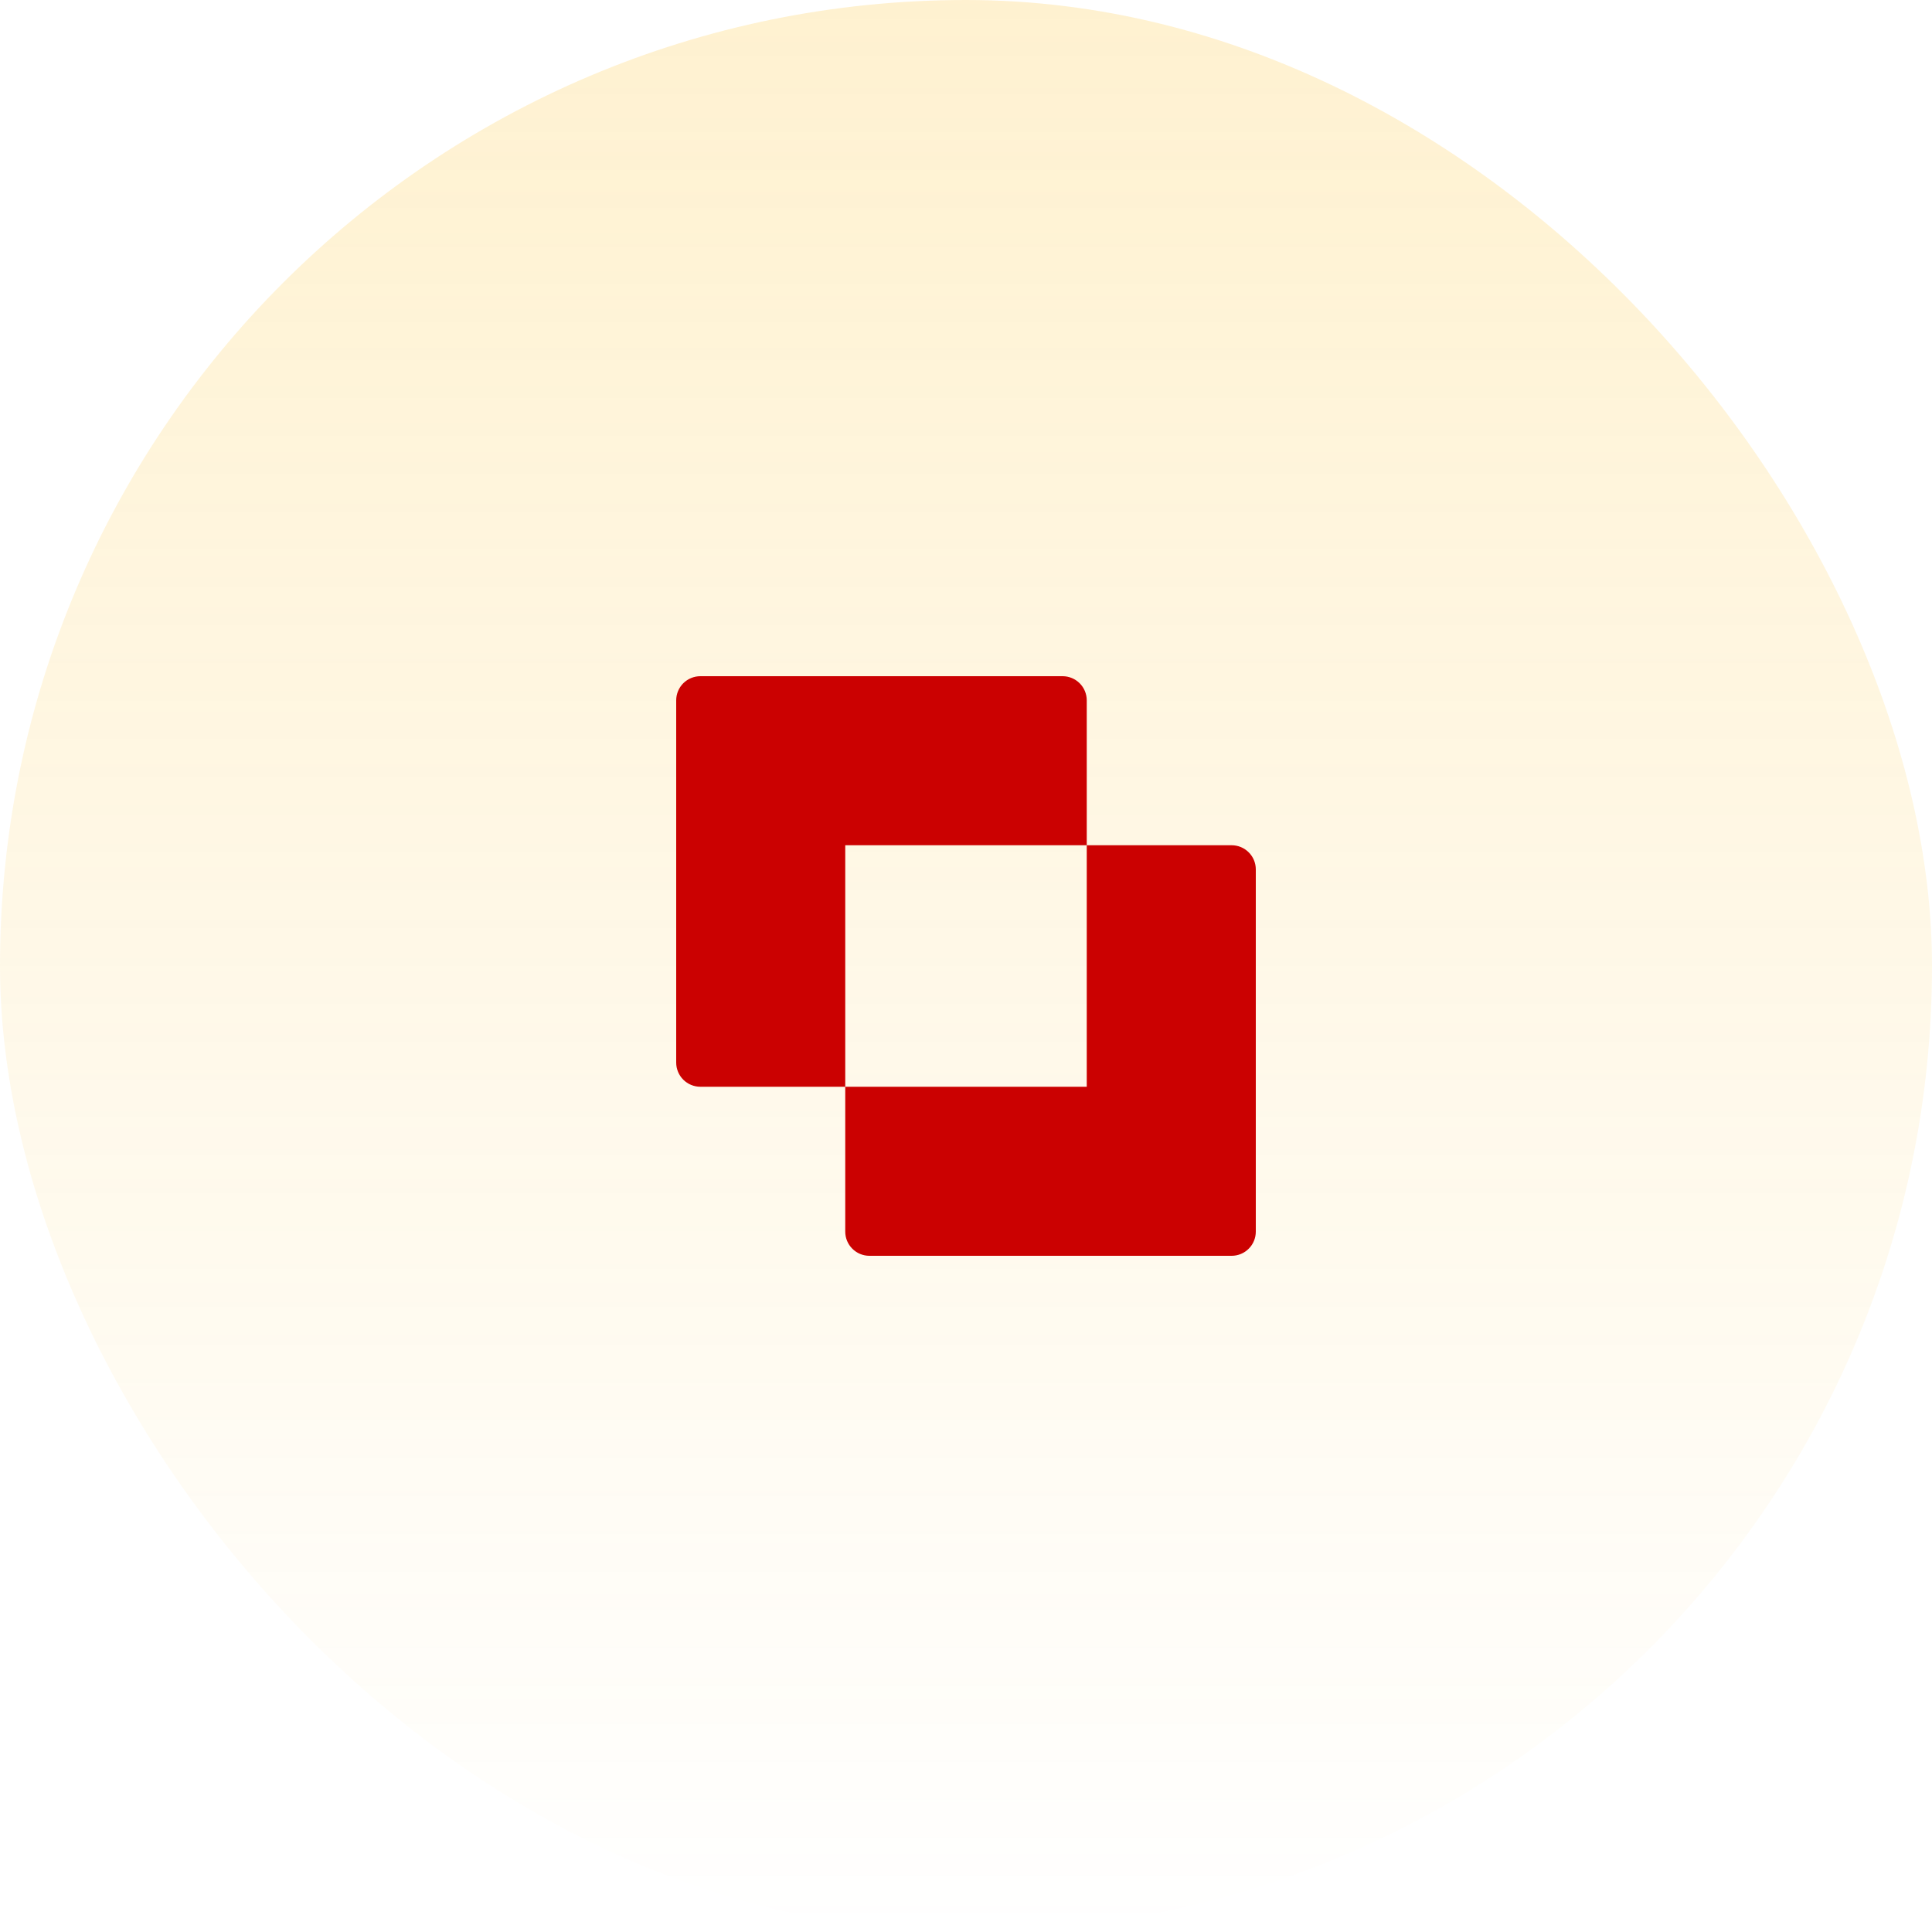 <?xml version="1.0" encoding="UTF-8"?>
<svg xmlns="http://www.w3.org/2000/svg" width="90" height="90" viewBox="0 0 90 90" fill="none">
  <rect width="90" height="90" rx="45" fill="url(#paint0_linear_1563_2014)"></rect>
  <path d="M39.375 39.375V50.625H32.625C32.327 50.625 32.041 50.507 31.829 50.295C31.619 50.084 31.5 49.798 31.5 49.5V32.625C31.5 32.327 31.619 32.041 31.829 31.829C32.041 31.619 32.327 31.5 32.625 31.5H49.5C49.798 31.5 50.084 31.619 50.295 31.829C50.507 32.041 50.625 32.327 50.625 32.625V39.375H39.375ZM57.375 39.375H50.625V50.625H39.375V57.375C39.375 57.673 39.493 57.959 39.705 58.17C39.916 58.382 40.202 58.5 40.5 58.5H57.375C57.673 58.5 57.959 58.382 58.17 58.17C58.382 57.959 58.5 57.673 58.5 57.375V40.5C58.5 40.202 58.382 39.916 58.17 39.705C57.959 39.493 57.673 39.375 57.375 39.375Z" fill="#CB0101"></path>
  <defs>
    <linearGradient id="paint0_linear_1563_2014" x1="45" y1="0" x2="45" y2="90" gradientUnits="userSpaceOnUse">
      <stop stop-color="#FDBA13" stop-opacity="0.2"></stop>
      <stop offset="1" stop-color="#FDBA13" stop-opacity="0"></stop>
    </linearGradient>
  </defs>
</svg>
